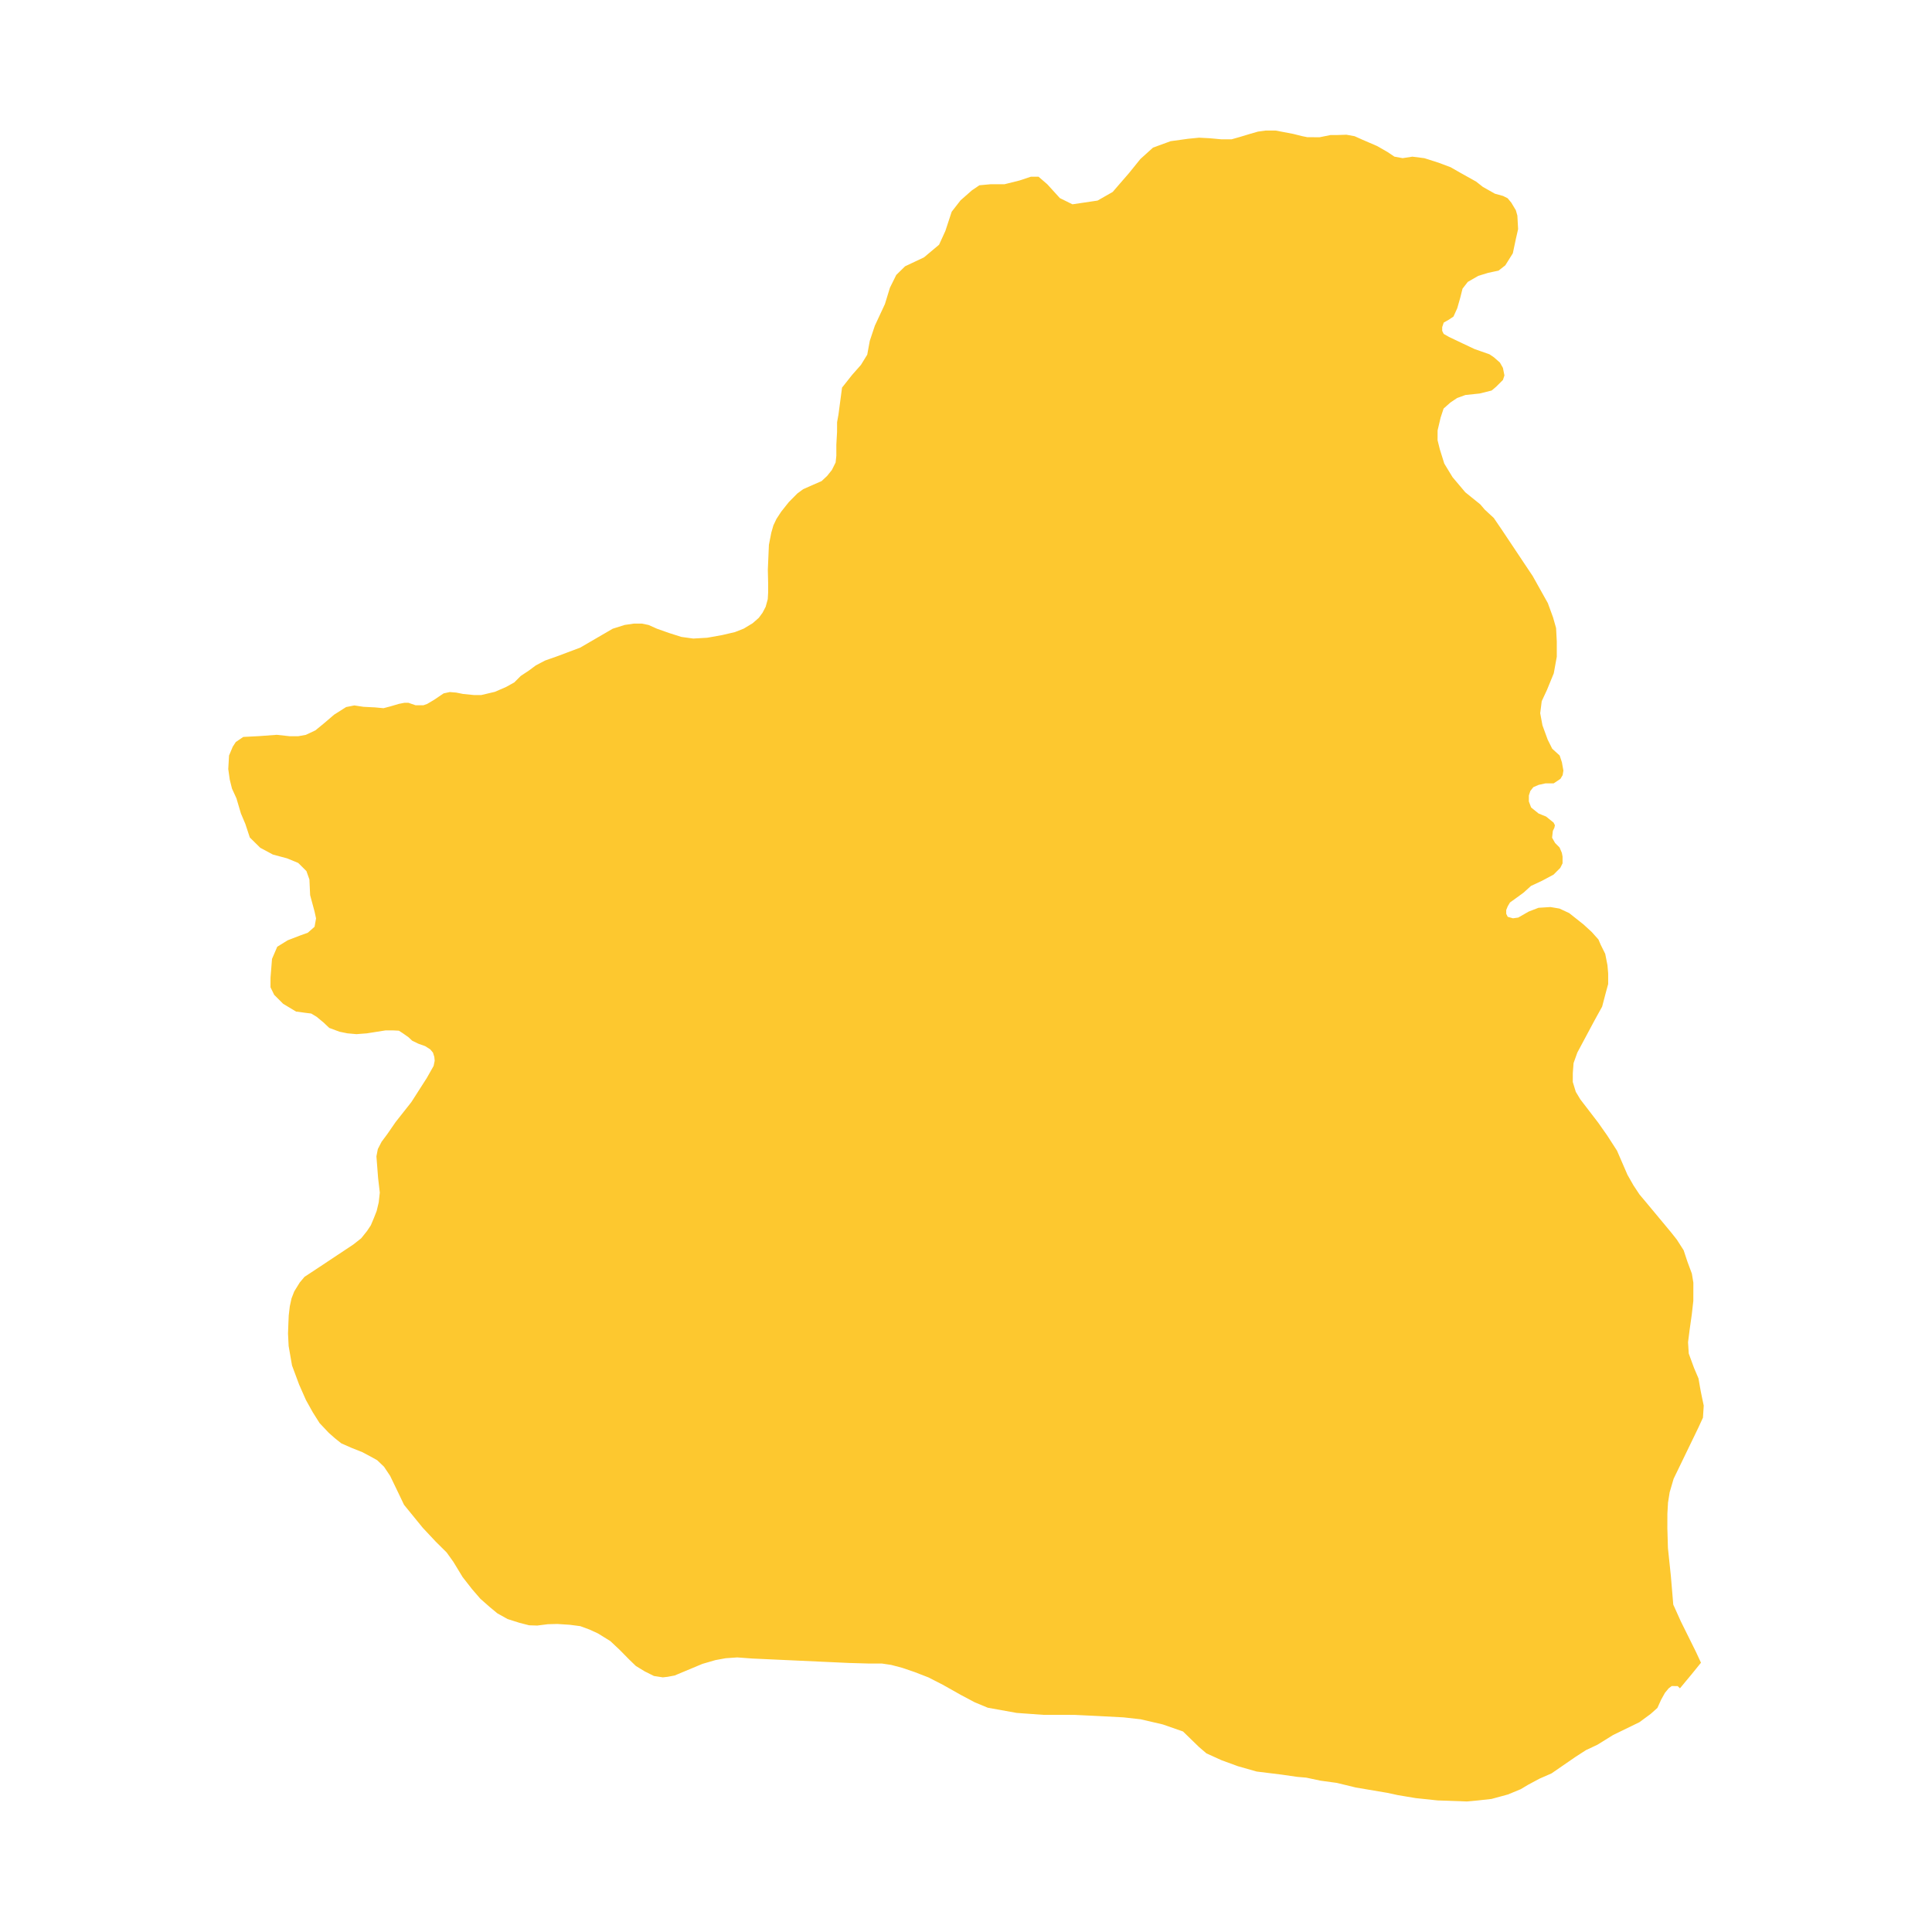<svg xmlns="http://www.w3.org/2000/svg" fill="#fdc82f80" width="256" height="256" viewBox="-20 -20 266.056 296"><path d="M165.342,1.021 167.202,1.026 168.887,0.687 169.899,0.687 171.309,0.641 172.573,0.87 173.521,1.296 173.608,1.337 176.021,2.377 177.629,3.302 178.664,3.998 179.928,4.231 180.028,4.213 181.421,4.002 183.261,4.236 185.441,4.932 187.282,5.623 188.862,6.526 189.118,6.668 191.188,7.826 192.219,8.637 194.06,9.676 195.323,10.024 195.589,10.162 196.01,10.372 196.084,10.459 196.583,11.064 197.1,11.929 197.274,12.222 197.503,13.033 197.613,15.048 197.613,15.112 197.467,15.758 197.27,16.614 196.807,18.807 195.653,20.653 194.618,21.463 193.643,21.67 193.011,21.807 191.513,22.265 189.906,23.19 189.1,24.229 188.752,25.612 188.29,27.229 187.713,28.502 187.026,28.964 186.22,29.422 185.986,30.114 185.986,30.695 186.215,31.158 187.021,31.62 189.219,32.665 190.927,33.471 191.976,33.841 193.226,34.281 193.913,34.744 194.16,34.963 194.833,35.554 195.291,36.365 195.52,37.523 195.291,38.215 194.774,38.728 194.252,39.25 193.565,39.831 191.724,40.289 189.54,40.518 188.322,40.962 188.276,40.976 187.717,41.352 187.241,41.672 186.201,42.593 185.743,43.98 185.281,45.945 185.276,47.442 185.62,48.83 186.307,51.028 186.989,52.15 187.571,53.107 189.521,55.419 190.309,56.056 191.82,57.274 192.507,58.08 193.602,59.092 193.886,59.353 194.985,60.965 195.149,61.203 195.149,61.208 196.706,63.539 198.579,66.35 199.619,67.907 199.852,68.255 202.174,72.409 202.976,74.607 203.434,76.223 203.507,77.62 203.543,78.302 203.543,80.615 203.081,83.157 202.041,85.694 201.235,87.425 201.002,89.275 201.345,91.125 202.147,93.318 202.838,94.706 203.983,95.75 204.326,96.789 204.555,98.062 204.441,98.754 204.098,99.331 204.001,99.39 203.53,99.706 203.058,100.022 201.794,100.022 200.759,100.251 199.958,100.595 199.495,101.172 199.266,101.868 199.262,102.788 199.61,103.713 200.755,104.638 201.345,104.877 201.904,105.105 203.053,106.031 203.255,106.434 203.168,106.836 202.939,107.299 202.824,108.311 202.82,108.339 203.278,109.149 203.969,109.845 204.313,110.651 204.427,111.228 204.427,112.268 204.079,112.964 203.044,114.003 201.318,114.924 199.591,115.73 198.442,116.769 197.178,117.69 196.372,118.267 196.029,118.844 195.795,119.421 195.795,120.002 196.024,120.465 196.83,120.694 197.636,120.579 199.243,119.659 200.741,119.082 202.577,118.967 202.898,119.022 203.956,119.201 205.448,119.897 207.633,121.632 208.897,122.791 209.927,123.945 210.275,124.756 210.962,126.138 211.305,127.874 211.333,128.19 211.415,129.147 211.415,130.608 211.415,130.764 211.351,130.993 211.067,132.032 210.49,134.226 209.341,136.305 206.689,141.264 206.112,142.881 205.998,144.383 205.993,145.77 206.451,147.272 207.143,148.426 209.895,152.012 211.273,153.976 212.766,156.289 213.568,158.139 214.369,159.989 215.289,161.606 216.205,162.993 217.181,164.156 217.469,164.5 221.027,168.777 221.943,169.935 222.978,171.552 223.551,173.288 224.238,175.133 224.467,176.521 224.462,179.296 224.228,181.375 223.885,183.797 223.651,185.647 223.761,187.378 224.567,189.576 225.254,191.193 225.506,192.645 225.598,193.157 225.73,193.808 226.056,195.356 225.936,197.201 225.73,197.645 225.245,198.703 222.745,203.869 222.676,204.011 221.444,206.557 220.835,208.631 220.574,210.271 220.574,210.371 220.487,211.91 220.482,214.172 220.501,214.717 220.515,215.248 220.569,217.126 220.574,217.204 221.018,221.444 221.389,225.845 221.659,226.44 222.534,228.386 224.828,233.012 225.634,234.743 224.187,236.529 223.395,237.481 222.41,238.667 222.062,238.324 221.146,238.319 220.684,238.667 220.112,239.359 219.535,240.398 218.958,241.667 217.923,242.592 216.196,243.86 212.171,245.82 209.753,247.318 208.031,248.124 206.419,249.163 204.578,250.431 202.737,251.7 200.897,252.506 199.17,253.431 198.021,254.118 196.065,254.928 194.801,255.272 193.538,255.615 191.468,255.844 189.755,256 185.258,255.84 181.929,255.487 179.167,255.025 177.56,254.677 172.733,253.861 172.646,253.839 169.862,253.161 167.334,252.813 165.15,252.35 163.772,252.231 161.354,251.883 157.562,251.416 154.691,250.601 152.163,249.676 149.864,248.632 148.724,247.656 146.279,245.28 145.848,245.129 143.178,244.199 139.79,243.411 137.175,243.118 133.108,242.903 129.619,242.734 124.87,242.729 120.804,242.436 116.366,241.639 114.37,240.81 112.332,239.73 109.46,238.113 107.267,236.991 105.124,236.162 103.297,235.539 101.57,235.081 100.16,234.871 98.223,234.871 95.535,234.793 95.136,234.784 92.27,234.651 80.285,234.101 77.982,233.932 76.205,234.056 74.634,234.344 72.647,234.921 68.933,236.474 68.406,236.698 67.307,236.904 66.575,236.986 65.215,236.776 63.804,236.071 62.449,235.242 61.455,234.285 59.944,232.751 59.335,232.178 58.533,231.427 56.651,230.264 55.397,229.682 53.936,229.142 52.315,228.931 50.428,228.808 48.963,228.844 47.731,229 47.341,229.05 46.087,229.009 44.626,228.634 42.794,228.052 41.228,227.178 40.028,226.184 38.618,224.938 37.363,223.487 35.907,221.623 34.496,219.301 33.457,217.849 31.785,216.192 29.802,214.076 26.931,210.554 26.075,208.764 24.802,206.122 23.858,204.711 22.814,203.717 21.77,203.136 20.516,202.472 18.844,201.808 17.328,201.139 16.76,200.69 16.339,200.352 15.4,199.523 13.99,198.03 12.946,196.372 11.906,194.508 10.862,192.145 9.768,189.205 9.25,186.224 9.154,184.315 9.168,183.921 9.209,182.826 9.264,181.544 9.424,180.175 9.429,180.138 9.69,178.934 10.107,177.858 10.949,176.493 11.682,175.623 13.569,174.382 19.169,170.664 20.374,169.711 21.267,168.594 21.844,167.724 22.315,166.606 22.737,165.53 23.053,164.207 23.217,162.714 22.956,160.479 22.7,157.164 22.915,156.046 23.492,154.929 24.385,153.729 25.64,151.907 27.952,148.976 28.053,148.848 30.412,145.166 30.897,144.309 31.465,143.302 31.625,142.514 31.57,141.933 31.364,141.273 30.989,140.825 30.947,140.774 30.164,140.275 29.12,139.904 28.177,139.446 27.604,138.906 26.716,138.283 26.139,137.912 25.251,137.866 24.101,137.866 21.225,138.32 19.902,138.42 19.655,138.443 18.244,138.315 17.04,138.068 15.474,137.486 14.906,136.95 14.64,136.694 13.541,135.783 12.708,135.283 11.714,135.16 10.555,134.995 10.404,134.995 8.408,133.791 7.107,132.49 7.038,132.421 6.471,131.263 6.471,131.222 6.471,130.823 6.475,129.77 6.704,126.912 7.506,125.049 9.108,124.059 10.936,123.354 12.19,122.901 13.221,121.99 13.45,120.707 13.298,120.016 13.225,119.672 12.543,117.145 12.433,114.745 11.975,113.458 10.72,112.213 9.008,111.507 6.837,110.926 4.9,109.886 3.302,108.311 2.619,106.241 1.937,104.625 1.25,102.303 1.186,102.166 0.568,100.815 0.229,99.445 0,97.829 0.119,95.759 0.691,94.394 0.769,94.28 1.149,93.689 1.676,93.327 2.299,92.906 4.689,92.782 7.432,92.581 9.374,92.792 10.743,92.792 11.888,92.586 13.372,91.885 13.633,91.665 14.631,90.85 16.229,89.485 16.316,89.43 18.056,88.327 19.316,88.079 20.717,88.29 22.265,88.368 22.425,88.373 23.785,88.501 24.271,88.373 24.884,88.212 26.139,87.841 26.977,87.676 27.604,87.676 28.699,88.052 29.903,88.052 30.476,87.846 31.529,87.223 32.994,86.234 33.938,86.028 34.927,86.11 35.975,86.321 37.647,86.486 38.004,86.486 38.751,86.49 40.839,85.996 42.57,85.249 43.824,84.549 43.98,84.393 44.818,83.555 46.073,82.726 47.122,81.943 48.537,81.201 49.132,80.991 50.423,80.537 53.927,79.218 58.904,76.324 60.736,75.747 62.147,75.541 63.351,75.541 64.395,75.752 65.7,76.333 67.582,76.997 69.414,77.579 69.876,77.643 71.241,77.831 73.389,77.707 75.688,77.295 77.625,76.842 78.985,76.306 80.345,75.482 81.288,74.653 81.865,73.865 82.337,72.958 82.657,71.795 82.712,70.801 82.712,69.272 82.667,67.285 82.831,63.475 83.198,61.611 83.518,60.493 83.99,59.5 84.723,58.382 85.877,56.931 87.186,55.607 88.079,54.948 89.385,54.371 90.905,53.707 91.743,52.924 92.476,52.012 93.053,50.854 93.163,49.819 93.163,48.12 93.272,46.174 93.277,44.681 93.488,43.522 94.037,39.383 94.33,39.016 95.287,37.807 95.58,37.436 96.931,35.907 97.898,34.336 98.287,32.22 99.061,29.903 100.604,26.592 101.378,24.069 102.344,22.123 103.695,20.799 104.652,20.346 106.585,19.435 108.902,17.493 109.868,15.382 110.706,12.831 110.834,12.442 111.723,11.297 112.084,10.835 112.185,10.702 113.921,9.172 115.079,8.385 116.815,8.225 117.941,8.225 118.931,8.225 121.243,7.648 122.979,7.071 124.137,7.071 125.484,8.234 127.407,10.349 129.335,11.302 133.186,10.729 135.503,9.406 136.611,8.124 138.013,6.507 139.748,4.36 141.676,2.619 142.537,2.303 143.929,1.795 144.374,1.63 147.075,1.259 148.738,1.094 150.331,1.177 152.19,1.346 153.706,1.346 154.888,1.012 156.573,0.504 157.754,0.165 158.936,0 160.456,0 163.153,0.513 164.5,0.852 165.342,1.021Z"/></svg>